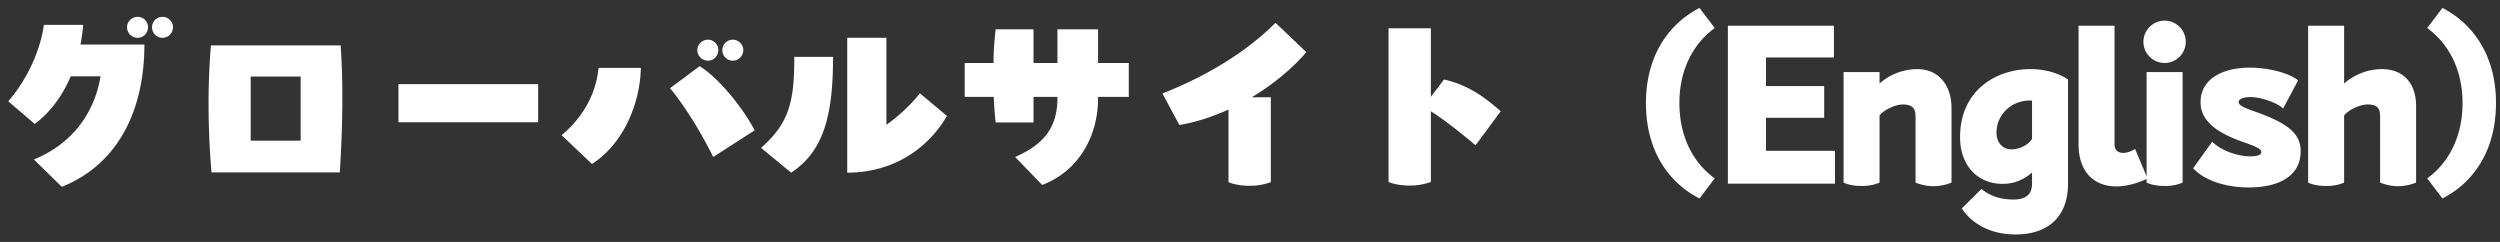 <svg width="248" height="24" viewBox="0 0 248 24" fill="none" xmlns="http://www.w3.org/2000/svg"><rect x="0" y="0" width="248" height="24" fill="#333333" stroke="none"/><path d="M13.653 1.67a1.03 1.03 0 0 1 1.03 1.03c0 .587-.463 1.05-1.03 1.05s-1.05-.463-1.05-1.05c0-.568.483-1.03 1.05-1.03Zm2.478 0c.546 0 1.03.462 1.03 1.03 0 .587-.484 1.05-1.03 1.05a1.04 1.04 0 0 1-1.05-1.05c0-.568.462-1.03 1.05-1.03Zm-11.78.798h3.905a19.014 19.014 0 0 1-.273 1.953h6.342c0 6.28-2.436 11.802-8.19 14.112l-2.772-2.709c3.843-1.575 6.006-4.64 6.615-8.253h-2.96c-.904 2.121-2.185 3.696-3.57 4.725L.821 10.05C2.796 7.76 4.035 4.862 4.35 2.47Zm16.568 2.037h12.873a74.23 74.23 0 0 1 .168 5.334c0 2.436-.105 4.893-.252 7.266H20.982a81.485 81.485 0 0 1-.294-6.867c0-1.91.084-3.843.231-5.733Zm3.948 9.45h4.956V7.592h-4.956v6.363Zm14.658-1.827v-3.78h13.86v3.78h-13.86Zm30.702-6.11c-.567 0-1.05-.463-1.05-1.05 0-.568.483-1.03 1.05-1.03a1.03 1.03 0 0 1 1.03 1.03c0 .587-.463 1.05-1.03 1.05Zm2.478 0a1.04 1.04 0 0 1-1.05-1.05c0-.568.462-1.03 1.05-1.03.546 0 1.03.462 1.03 1.03 0 .587-.484 1.05-1.03 1.05Zm2.163 6.908-4.116 2.646c-1.113-2.226-2.604-4.767-4.284-6.825l2.94-2.184c1.974 1.24 4.284 4.158 5.46 6.363Zm-16.149 3.34-3.003-2.857c2.583-2.163 3.486-4.725 3.654-6.678h4.2c-.063 3.633-1.806 7.602-4.85 9.534Zm25.326.86V3.75h3.885v8.631c1.134-.798 2.5-2.037 3.318-3.129l2.688 2.247c-1.722 2.982-5.06 5.628-9.89 5.628Zm-5.565 0-2.982-2.457c2.835-2.499 3.297-4.64 3.297-9.03h3.843c0 5.481-.798 9.303-4.158 11.487Zm26.418-10.878V2.91h4.032v3.34h3.045v3.36h-3.045v.104c0 4.095-2.184 7.371-5.544 8.631l-2.688-2.772c2.751-1.197 4.2-2.835 4.2-5.859v-.105h-2.373v2.541h-3.759a42.197 42.197 0 0 1-.189-2.54H95.7v-3.36h2.856c0-1.177.105-2.332.21-3.34h3.759v3.34h2.373Zm21.63-3.99 3.066 2.92c-1.575 1.805-3.465 3.296-5.418 4.472h1.89v8.421a5.947 5.947 0 0 1-2.1.357c-.84 0-1.533-.126-2.1-.357v-7.203c-1.68.756-3.339 1.281-4.872 1.533l-1.68-3.129c4.431-1.743 8.358-4.137 11.214-7.014Zm22.344 8.778-2.499 3.381c-.924-.798-3.024-2.499-4.431-3.38v7.013a5.947 5.947 0 0 1-2.1.357c-.84 0-1.533-.126-2.1-.357V2.804h4.2v6.804l1.302-1.722c2.478.546 4.158 1.87 5.628 3.15Zm21.231 6.657-1.512 1.995c-3.108-1.596-5.313-4.767-5.313-9.47 0-4.663 2.226-7.834 5.313-9.43l1.512 1.995c-1.974 1.428-3.507 3.927-3.507 7.434 0 3.528 1.512 6.048 3.507 7.476Zm5.082-2.73h6.846v3.255h-10.626V2.552h10.521v3.15h-6.741v2.835h5.775v3.15h-5.775v3.276Zm15.004-8.106c2.058 0 3.402 1.512 3.402 3.885v7.371a4.832 4.832 0 0 1-1.785.357 4.75 4.75 0 0 1-1.785-.357v-6.489c0-.588-.063-1.26-1.26-1.26-.714 0-1.848.504-2.31 1.092v6.657c-.525.231-1.113.336-1.785.336-.672 0-1.302-.105-1.785-.336V7.151h3.57v1.134a5.679 5.679 0 0 1 3.738-1.428Zm4.251 6.762c0-4.704 3.633-6.762 6.972-6.762 1.407 0 2.73.357 3.738 1.03v10.31c0 3.234-1.89 5.061-5.229 5.061-2.331 0-4.242-.966-5.313-2.583l1.953-1.932c.861.714 1.89 1.05 3.192 1.05 1.197 0 1.827-.483 1.827-1.596v-1.092a4.274 4.274 0 0 1-2.94 1.134c-2.457 0-4.2-1.827-4.2-4.62Zm5.082 1.197c.756 0 1.68-.399 2.058-1.05v-3.78c-1.848-.147-3.528 1.26-3.528 3.171 0 1.008.63 1.66 1.47 1.66Zm6.67-.525V2.552h3.57v11.781c0 .903.966 1.113 2.037.441l1.239 2.94c-1.092.504-2.142.777-3.087.777-2.184 0-3.759-1.386-3.759-4.2Zm8.536-8.043c-1.155 0-2.1-.945-2.1-2.1 0-1.155.945-2.1 2.1-2.1 1.155 0 2.1.945 2.1 2.1 0 1.155-.945 2.1-2.1 2.1Zm0 12.201c-.672 0-1.302-.105-1.785-.336V7.151h3.57v10.962c-.546.231-1.092.336-1.785.336Zm4.722-4.389c.903.903 2.562 1.45 3.759 1.45.567 0 1.113-.085 1.113-.42 0-.4-.798-.63-2.268-1.177-2.52-.945-3.759-2.142-3.759-3.78 0-2.163 1.974-3.423 4.914-3.423 1.617 0 3.717.441 4.767 1.26l-1.491 2.793c-.546-.546-2.184-1.134-3.213-1.134-.609 0-1.197.147-1.197.504 0 .42.924.672 2.163 1.134 2.793 1.05 3.99 2.037 3.99 3.738 0 2.415-2.1 3.591-5.166 3.591-2.331 0-4.452-.735-5.502-1.91l1.89-2.626Zm16.825-7.203c2.058 0 3.402 1.302 3.402 3.675v7.581a4.832 4.832 0 0 1-1.785.357 4.75 4.75 0 0 1-1.785-.357v-6.489c0-.798-.168-1.26-1.26-1.26-.714 0-1.848.504-2.31 1.092v6.657c-.525.231-1.113.336-1.785.336-.672 0-1.302-.105-1.785-.336V2.553h3.57v5.732a5.679 5.679 0 0 1 3.738-1.428Zm6.014 12.831-1.512-1.995c1.995-1.428 3.507-3.948 3.507-7.476 0-3.507-1.533-6.006-3.507-7.434l1.512-1.995c3.087 1.596 5.313 4.767 5.313 9.43 0 4.703-2.205 7.874-5.313 9.47Z" fill="#fff"/></svg>